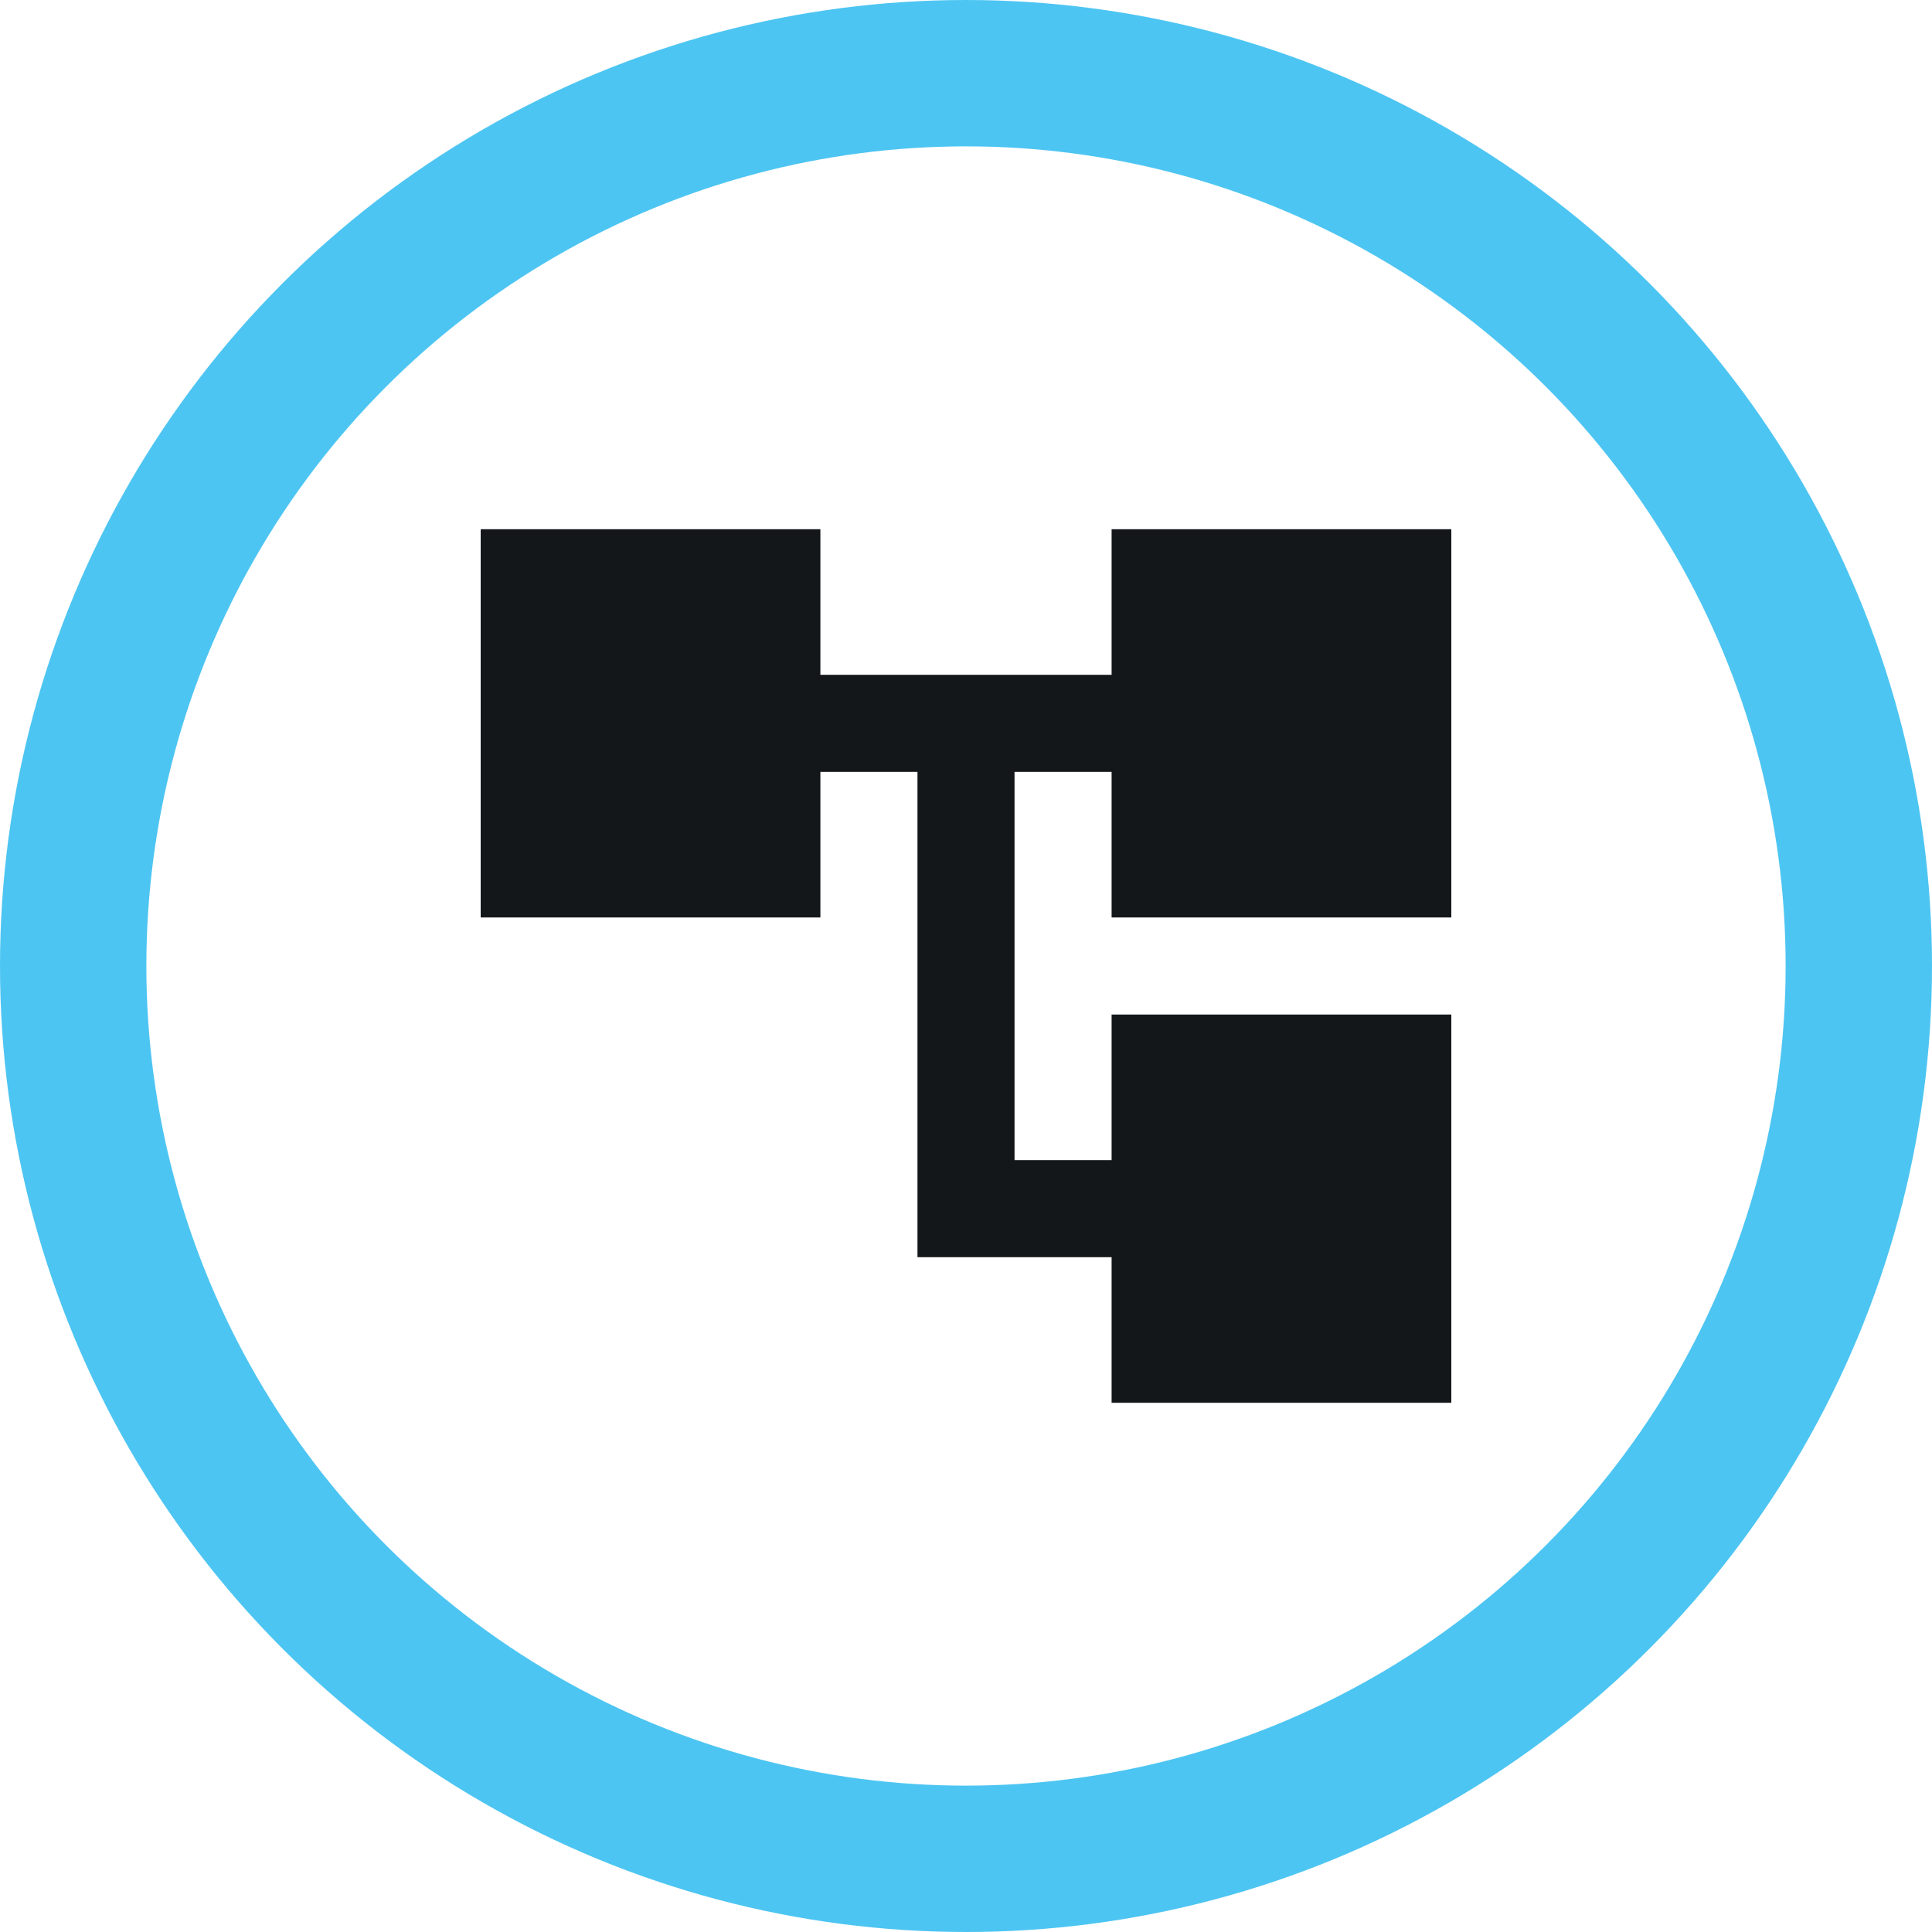 <svg xmlns="http://www.w3.org/2000/svg" width="66" height="66" viewBox="0 0 66 66">
  <g id="Group_3586" data-name="Group 3586" transform="translate(1.5 1.5)">
    <g id="Group_3585" data-name="Group 3585">
      <circle id="Ellipse_286" data-name="Ellipse 286" cx="30.5" cy="30.5" r="30.5" transform="translate(1 1)" fill="none" stroke="#4dc5f2" stroke-miterlimit="10" stroke-width="5"/>
      <path id="Path_9221" data-name="Path 9221" d="M42.158,23.263V10H30.553v4.974H20.605V10H9V23.263H20.605V18.289h3.316V34.868h6.632v4.974H42.158V26.579H30.553v4.974H27.237V18.289h3.316v4.974Z" transform="translate(5.921 6.579)" fill="#14171a"/>
    </g>
  </g>
</svg>
